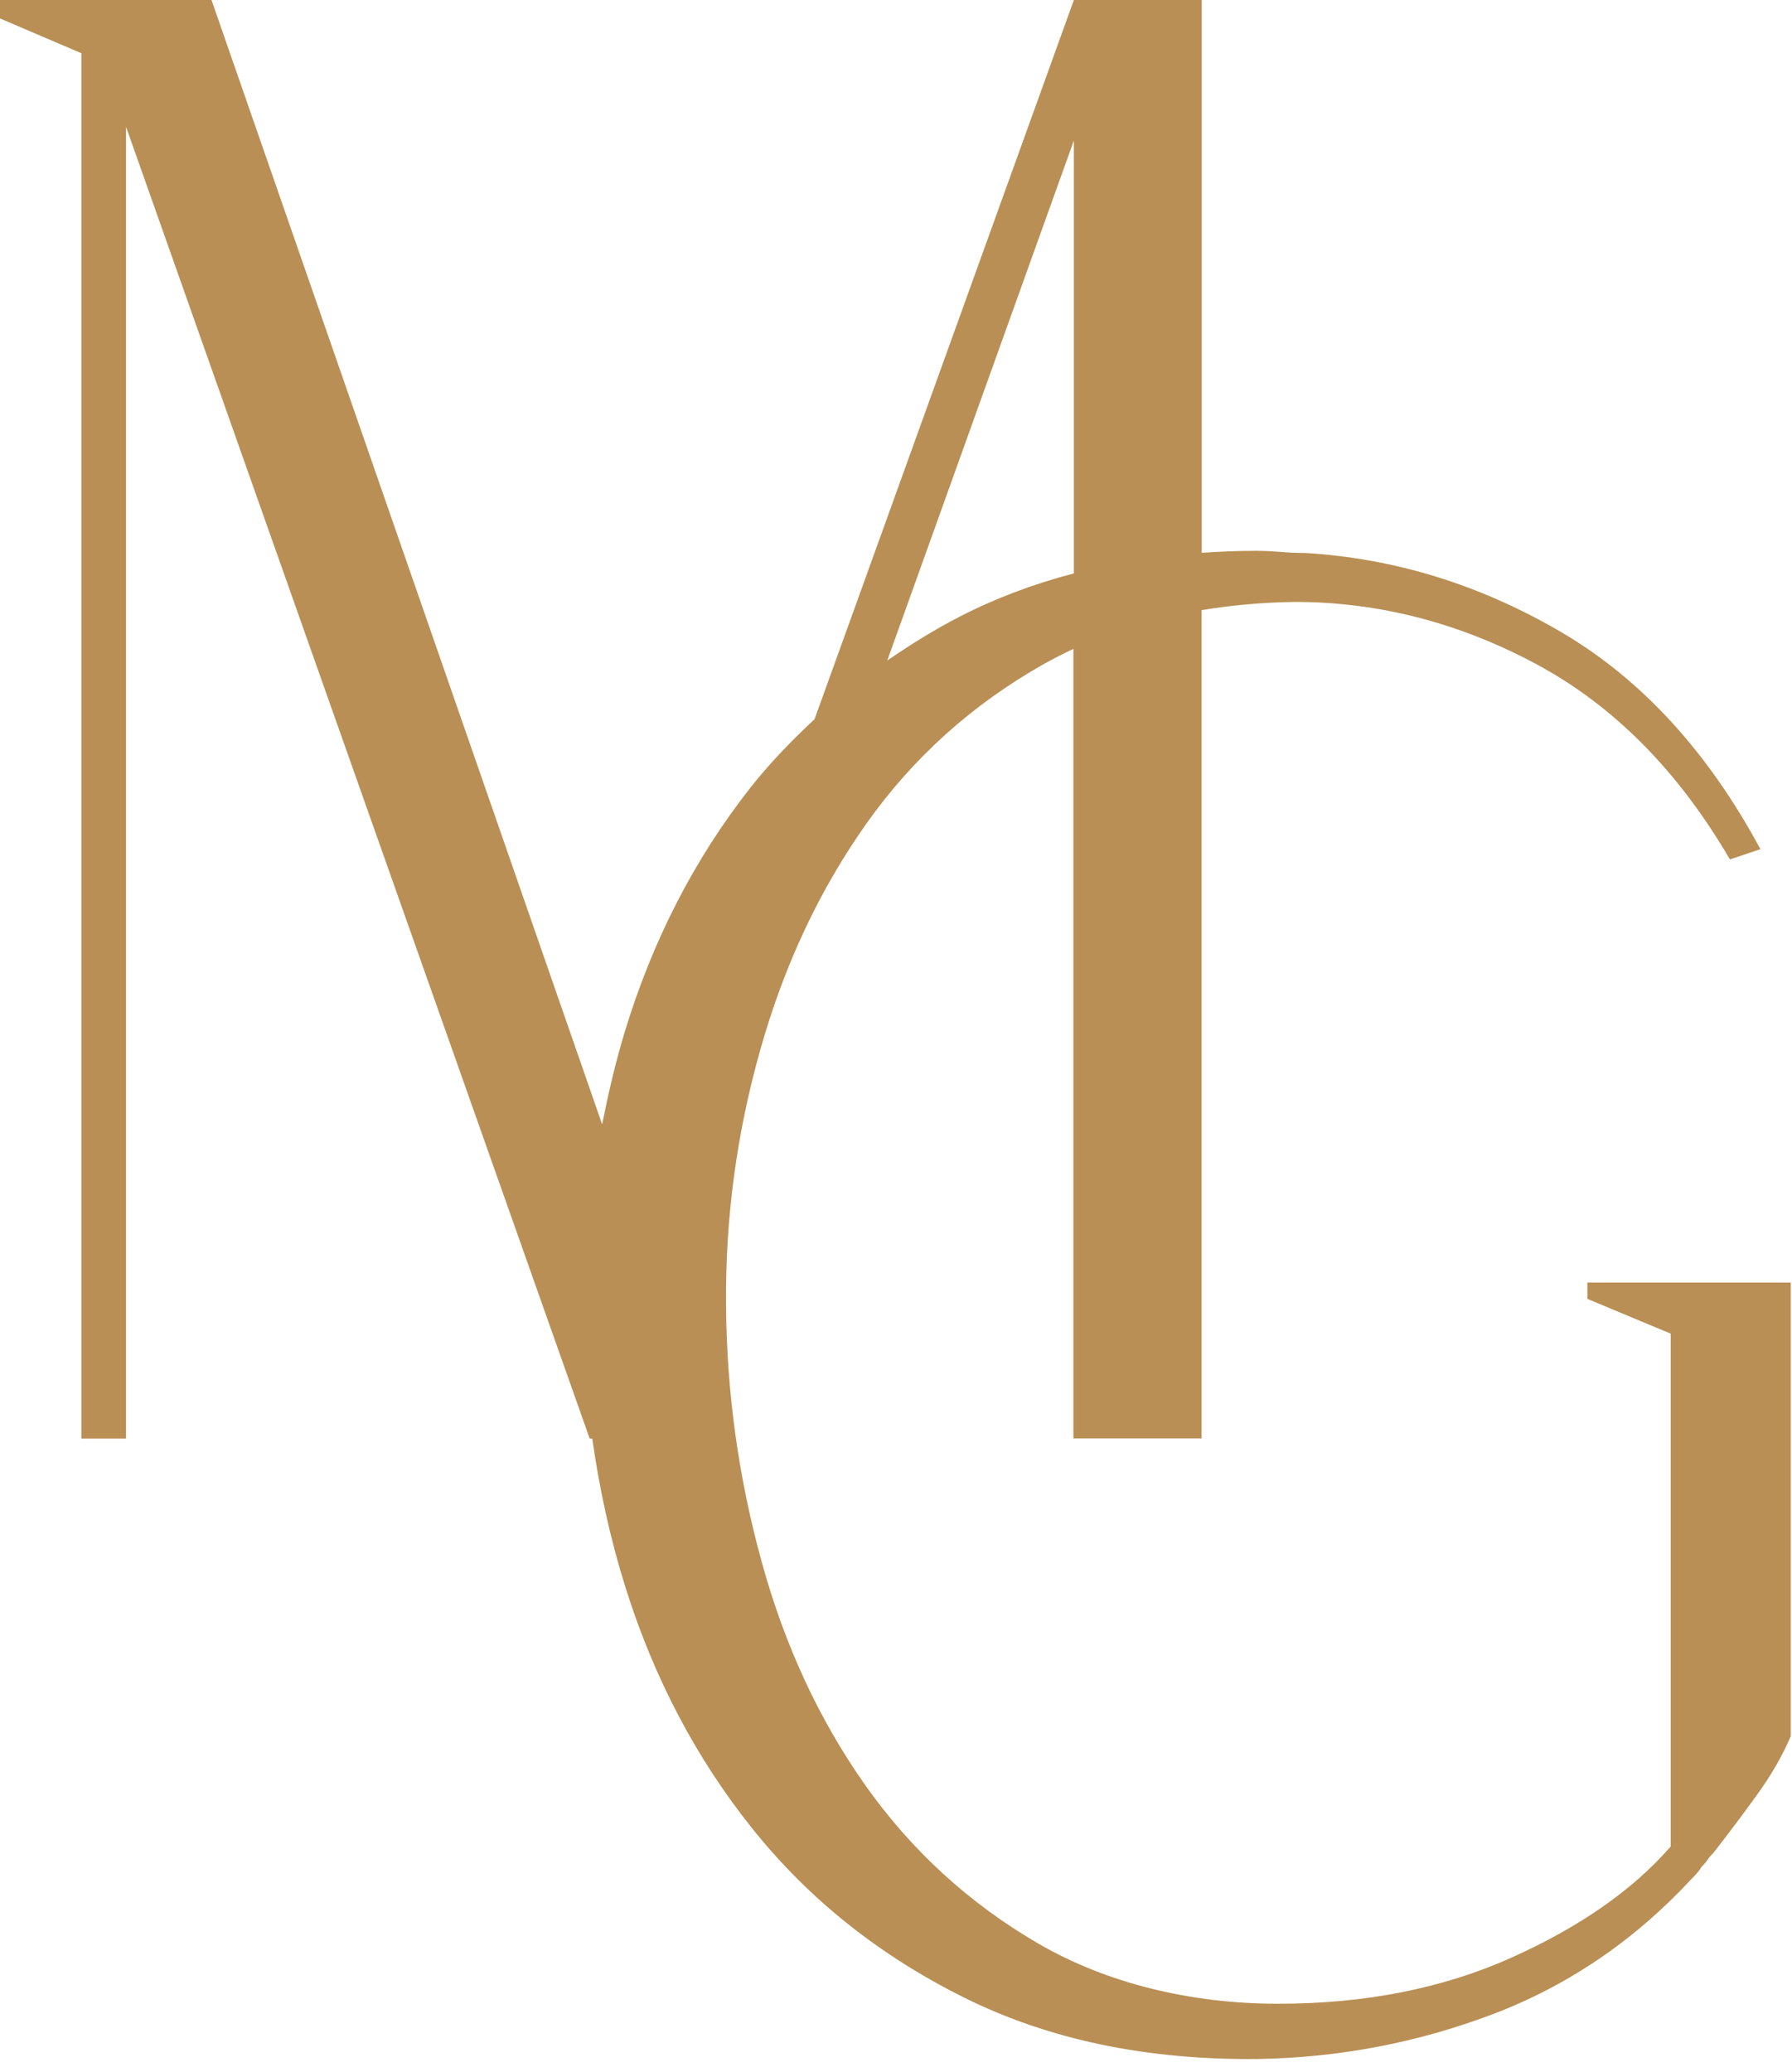 <svg width="77" height="89" viewBox="0 0 77 89" fill="none" xmlns="http://www.w3.org/2000/svg">
<path d="M46.143 6.055V24.633C44.414 25.085 42.79 25.694 41.27 26.474C40.154 27.044 39.123 27.693 38.125 28.375L46.136 6.055H46.143ZM46.143 0L35 30.897C34.009 31.821 33.069 32.791 32.228 33.859C29.84 36.9 28.046 40.386 26.852 44.305C26.448 45.629 26.141 46.965 25.873 48.302L9.088 0H0V0.793L3.497 2.287V61.801H5.415V5.446L25.338 61.801H25.449C25.756 63.964 26.219 66.107 26.885 68.223C28.111 72.116 29.931 75.569 32.345 78.577C34.759 81.591 37.792 84.01 41.433 85.818C45.073 87.627 49.281 88.505 54.056 88.453C57.553 88.394 60.919 87.751 64.149 86.526C67.385 85.294 70.222 83.367 72.669 80.733C72.904 80.497 73.047 80.327 73.106 80.209C73.223 80.091 73.308 79.993 73.367 79.901C73.425 79.809 73.51 79.711 73.628 79.593C74.267 78.774 74.893 77.941 75.507 77.09C76.12 76.244 76.596 75.405 76.948 74.586V55.098H68.207V55.799L71.788 57.293V79.324C70.157 81.198 67.867 82.791 64.925 84.108C61.983 85.425 58.649 86.08 54.917 86.08C51.186 86.08 47.578 85.215 44.61 83.492C41.635 81.762 39.163 79.495 37.179 76.69C35.196 73.879 33.709 70.674 32.724 67.077C31.732 63.479 31.223 59.809 31.197 56.061C31.164 52.313 31.66 48.643 32.684 45.045C33.702 41.448 35.215 38.23 37.225 35.386C39.234 32.549 41.772 30.268 44.832 28.538C45.249 28.302 45.68 28.086 46.123 27.877V61.795H51.63V26.212C52.902 26.002 54.233 25.878 55.629 25.858C59.243 25.858 62.707 26.756 66.028 28.538C69.348 30.327 72.114 33.119 74.332 36.92L75.644 36.481C73.373 32.267 70.503 29.148 67.039 27.129C63.575 25.111 59.915 23.984 56.072 23.755C55.72 23.755 55.374 23.741 55.022 23.709C54.67 23.683 54.324 23.663 53.971 23.663C53.176 23.663 52.399 23.696 51.636 23.748V0H46.13H46.143Z" fill="#B98F55"/>
</svg>
